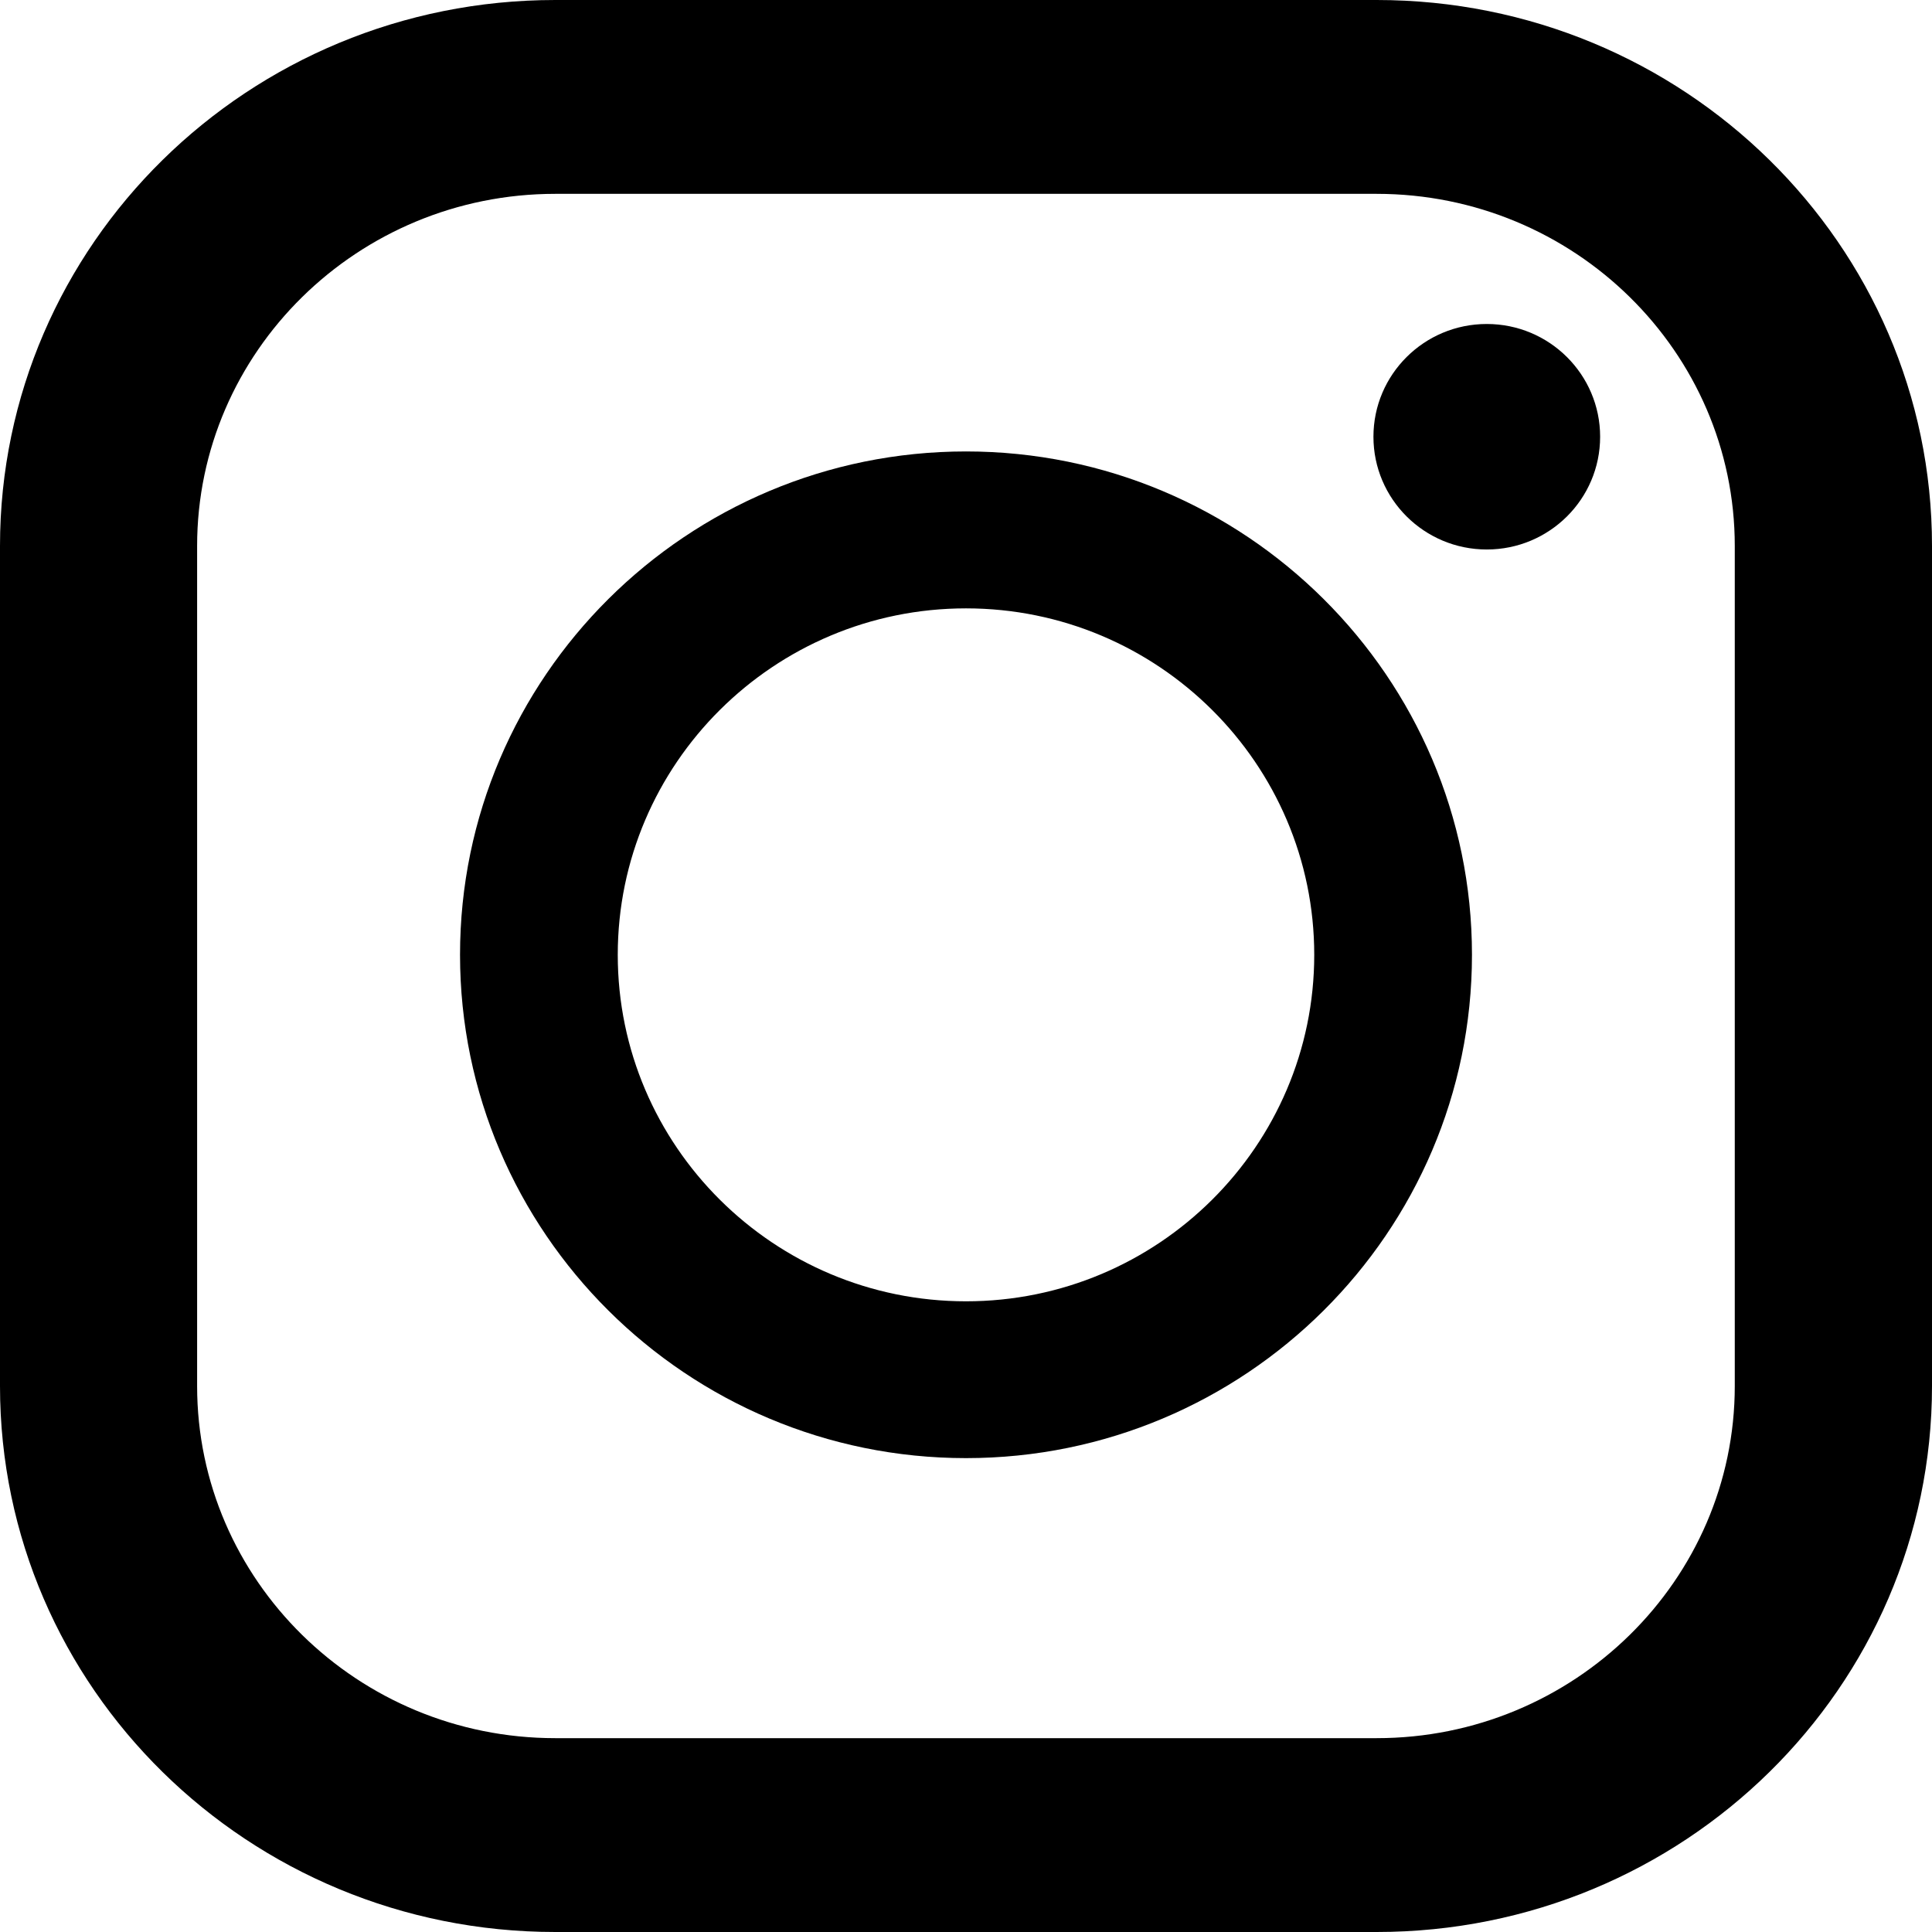 <?xml version="1.0" encoding="UTF-8"?>
<svg id="_レイヤー_1" data-name="レイヤー_1" xmlns="http://www.w3.org/2000/svg" xmlns:xlink="http://www.w3.org/1999/xlink" version="1.1" viewBox="0 0 36 36">
  <!-- Generator: Adobe Illustrator 29.7.1, SVG Export Plug-In . SVG Version: 2.1.1 Build 8)  -->
  <defs>
    <style>
      .st0 {
        fill: none;
      }

      .st1 {
        clip-path: url(#clippath);
      }
    </style>
    <clipPath id="clippath">
      <rect class="st0" width="36" height="36"/>
    </clipPath>
  </defs>
  <g class="st1">
    <g>
      <path d="M25.653,0h-15.306C4.632,0,0,4.555,0,10.174v15.652c0,5.619,4.632,10.174,10.347,10.174h15.306c5.714,0,10.347-4.555,10.347-10.174v-15.652c0-5.619-4.632-10.174-10.347-10.174h-.001ZM3.673,10.174c0-3.618,2.993-6.562,6.673-6.562h15.306c3.68,0,6.673,2.943,6.673,6.562v15.652c0,3.618-2.993,6.562-6.673,6.562h-15.306c-3.68,0-6.673-2.943-6.673-6.562v-15.652Z"/>
      <path d="M18,27.17c5.199,0,9.428-4.207,9.428-9.379s-4.23-9.379-9.428-9.379c-5.199,0-9.428,4.207-9.428,9.379s4.23,9.379,9.428,9.379ZM18,11.336c3.578,0,6.489,2.896,6.489,6.456,0,3.56-2.911,6.456-6.489,6.456-3.578,0-6.489-2.896-6.489-6.456,0-3.56,2.911-6.456,6.489-6.456Z"/>
      <path d="M27.704,10.239c1.167,0,2.112-.941,2.112-2.101,0-1.16-.946-2.101-2.112-2.101-1.167,0-2.112.941-2.112,2.101,0,1.16.946,2.101,2.112,2.101Z"/>
    </g>
  </g>
</svg>